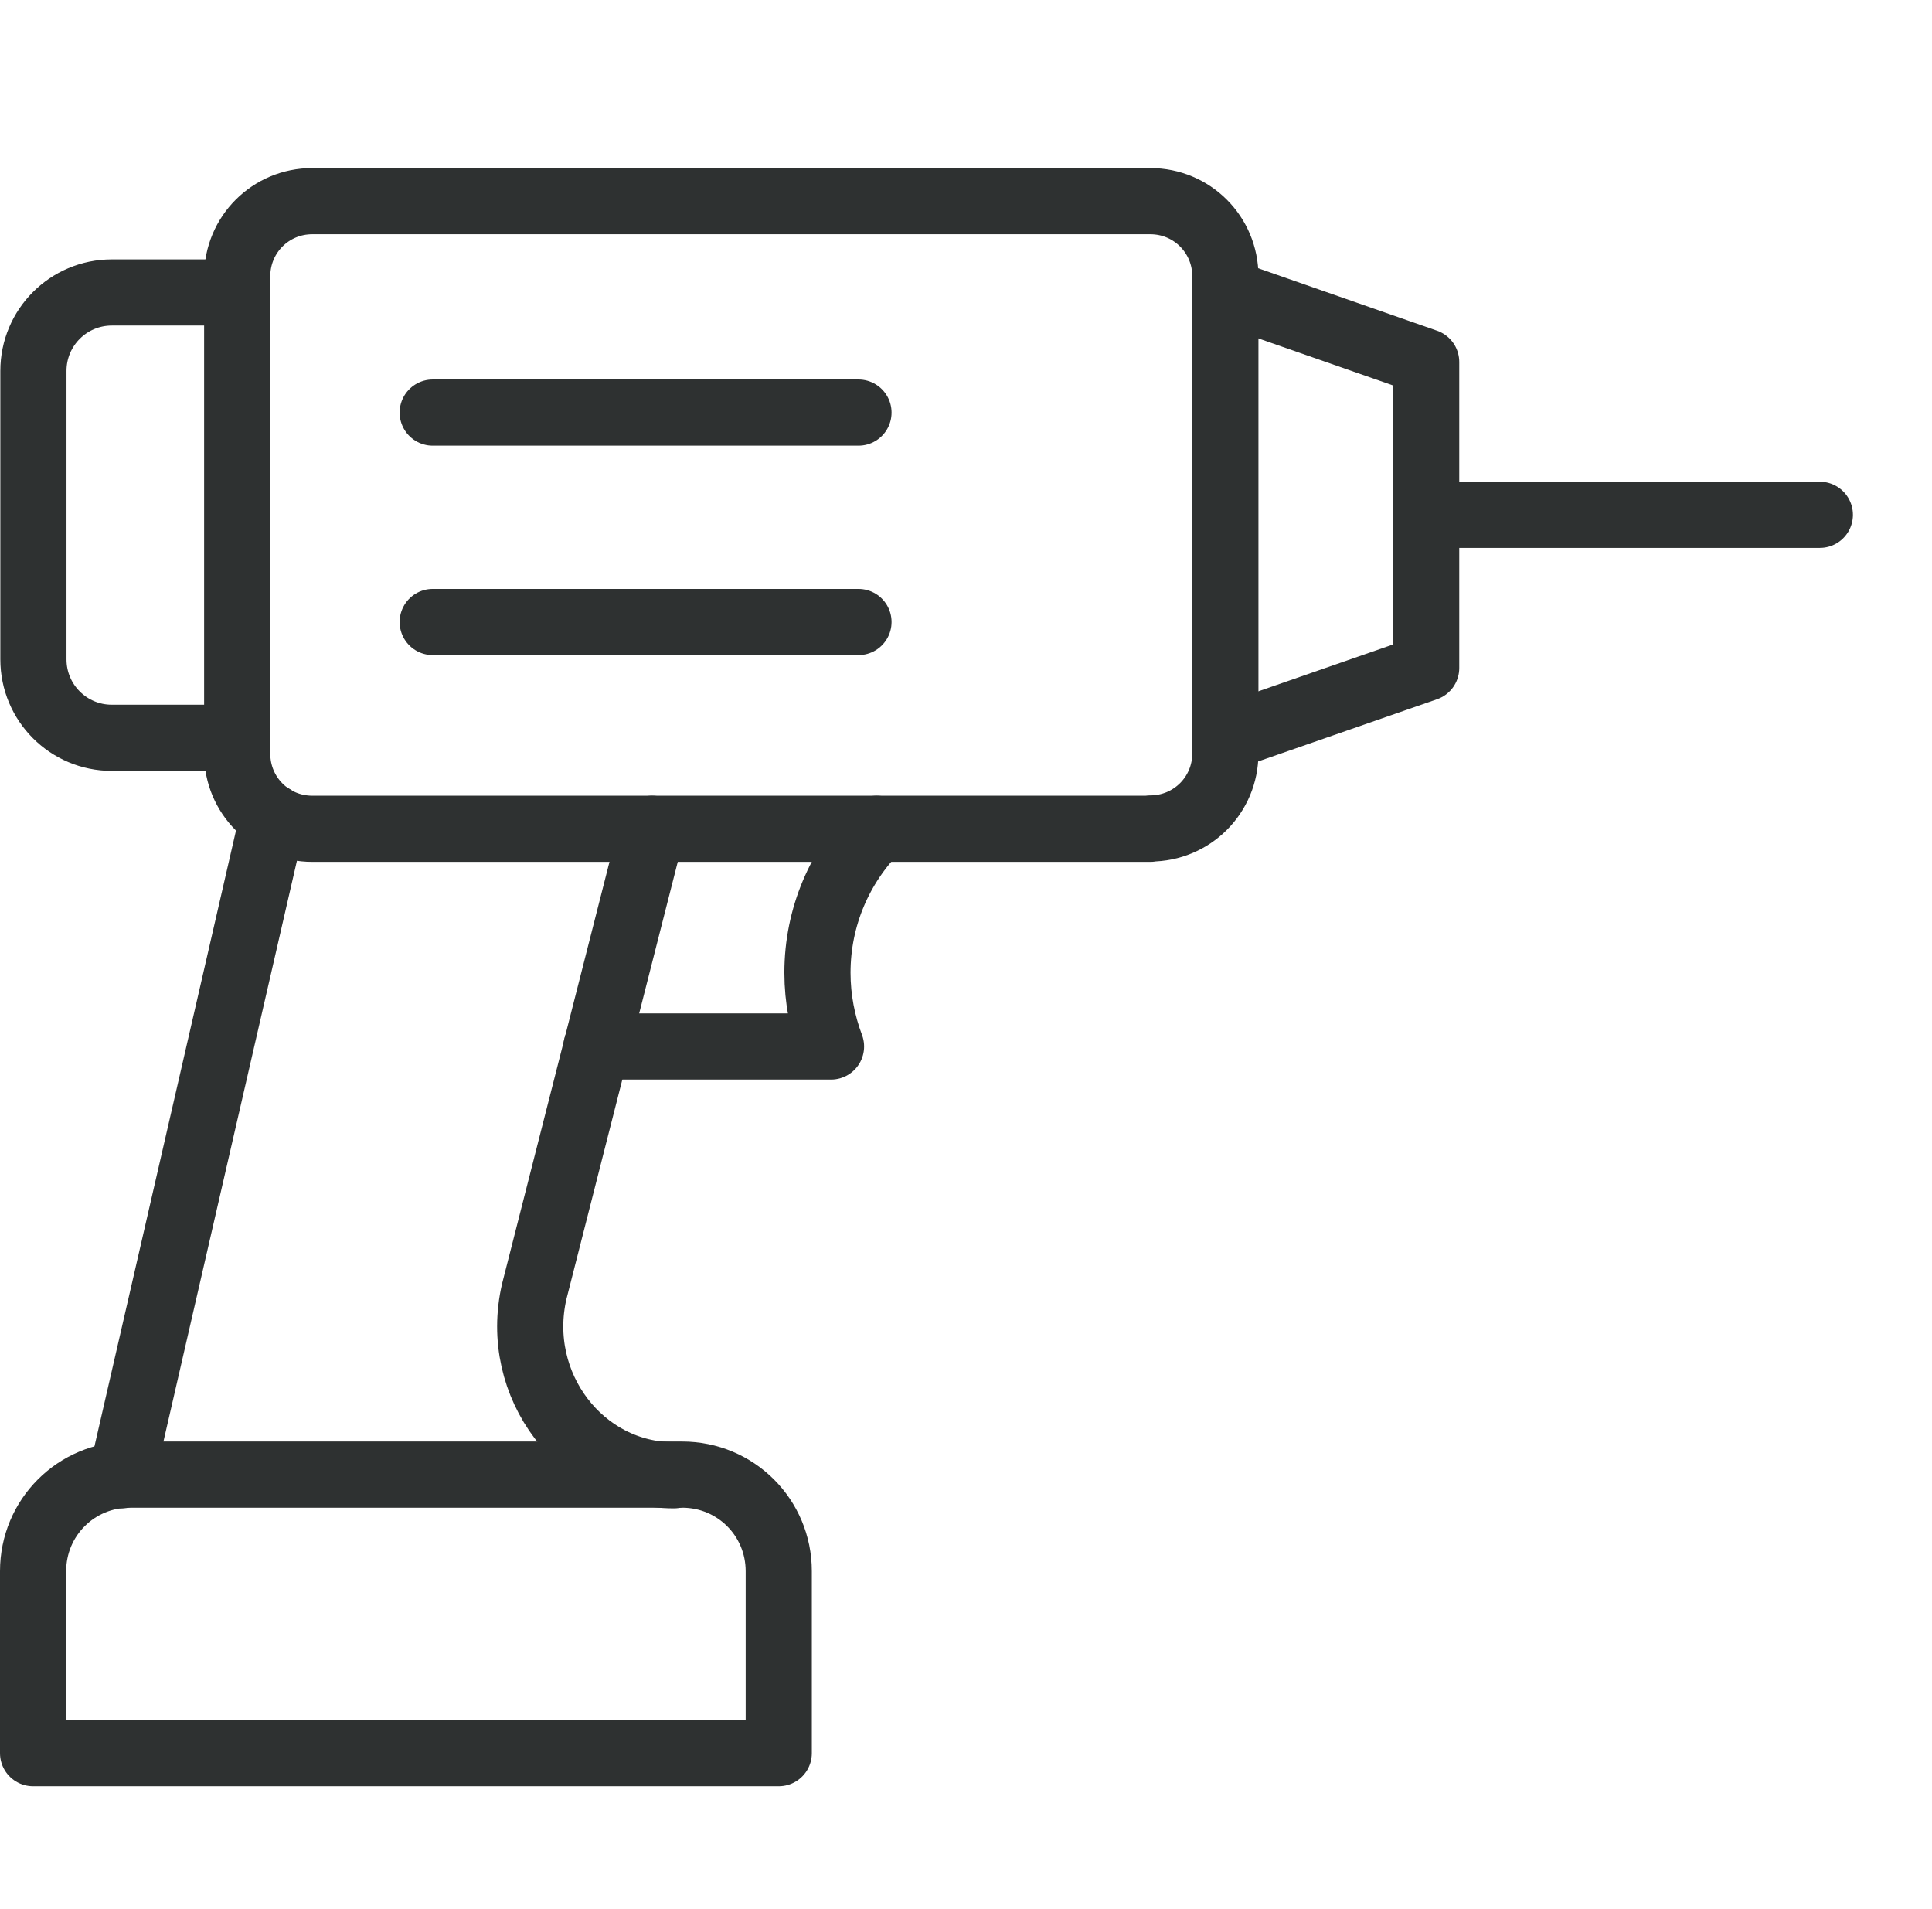 <?xml version="1.0" encoding="UTF-8"?>
<svg id="Icone" xmlns="http://www.w3.org/2000/svg" viewBox="0 0 58.4 57.71">
  <defs>
    <style>
      .cls-1 {
        fill: none;
        stroke: #2e3131;
        stroke-linecap: round;
        stroke-linejoin: round;
        stroke-width: 2px;
      }
    </style>
  </defs>
  <g id="Montaggio">
    <path class="cls-1" d="M18.03,31.63h7.09c-.26-.69-.41-1.44-.41-2.23,0-1.69.68-3.23,1.79-4.35"/>
    <path class="cls-1" d="M23.54,52.99H1v-5.5c0-1.62,1.3-2.92,2.92-2.92h16.7c1.62,0,2.92,1.3,2.92,2.92v5.5h0Z"/>
    <path class="cls-1" d="M20.37,44.59c-2.8,0-4.88-2.72-4.22-5.56l3.56-13.98"/>
    <line class="cls-1" x1="8.25" y1="24.71" x2="3.68" y2="44.59"/>
    <path class="cls-1" d="M34.77,25.05H9.44c-1.26,0-2.27-1.01-2.27-2.27v-14.43c0-1.26,1.01-2.27,2.27-2.27h25.33c1.26,0,2.27,1.01,2.27,2.27v14.42c0,1.26-1.01,2.27-2.27,2.27h0Z"/>
    <polyline class="cls-1" points="37.04 8.82 43.11 10.94 43.11 20.19 37.04 22.3"/>
    <path class="cls-1" d="M7.17,22.3h-3.79c-1.31,0-2.37-1.06-2.37-2.37v-8.72c0-1.31,1.06-2.37,2.37-2.37h3.79"/>
    <line class="cls-1" x1="43.11" y1="15.56" x2="55.01" y2="15.56"/>
    <line class="cls-1" x1="13.08" y1="18.8" x2="25.95" y2="18.8"/>
    <line class="cls-1" x1="13.08" y1="12.47" x2="25.95" y2="12.47"/>
  </g>
</svg>